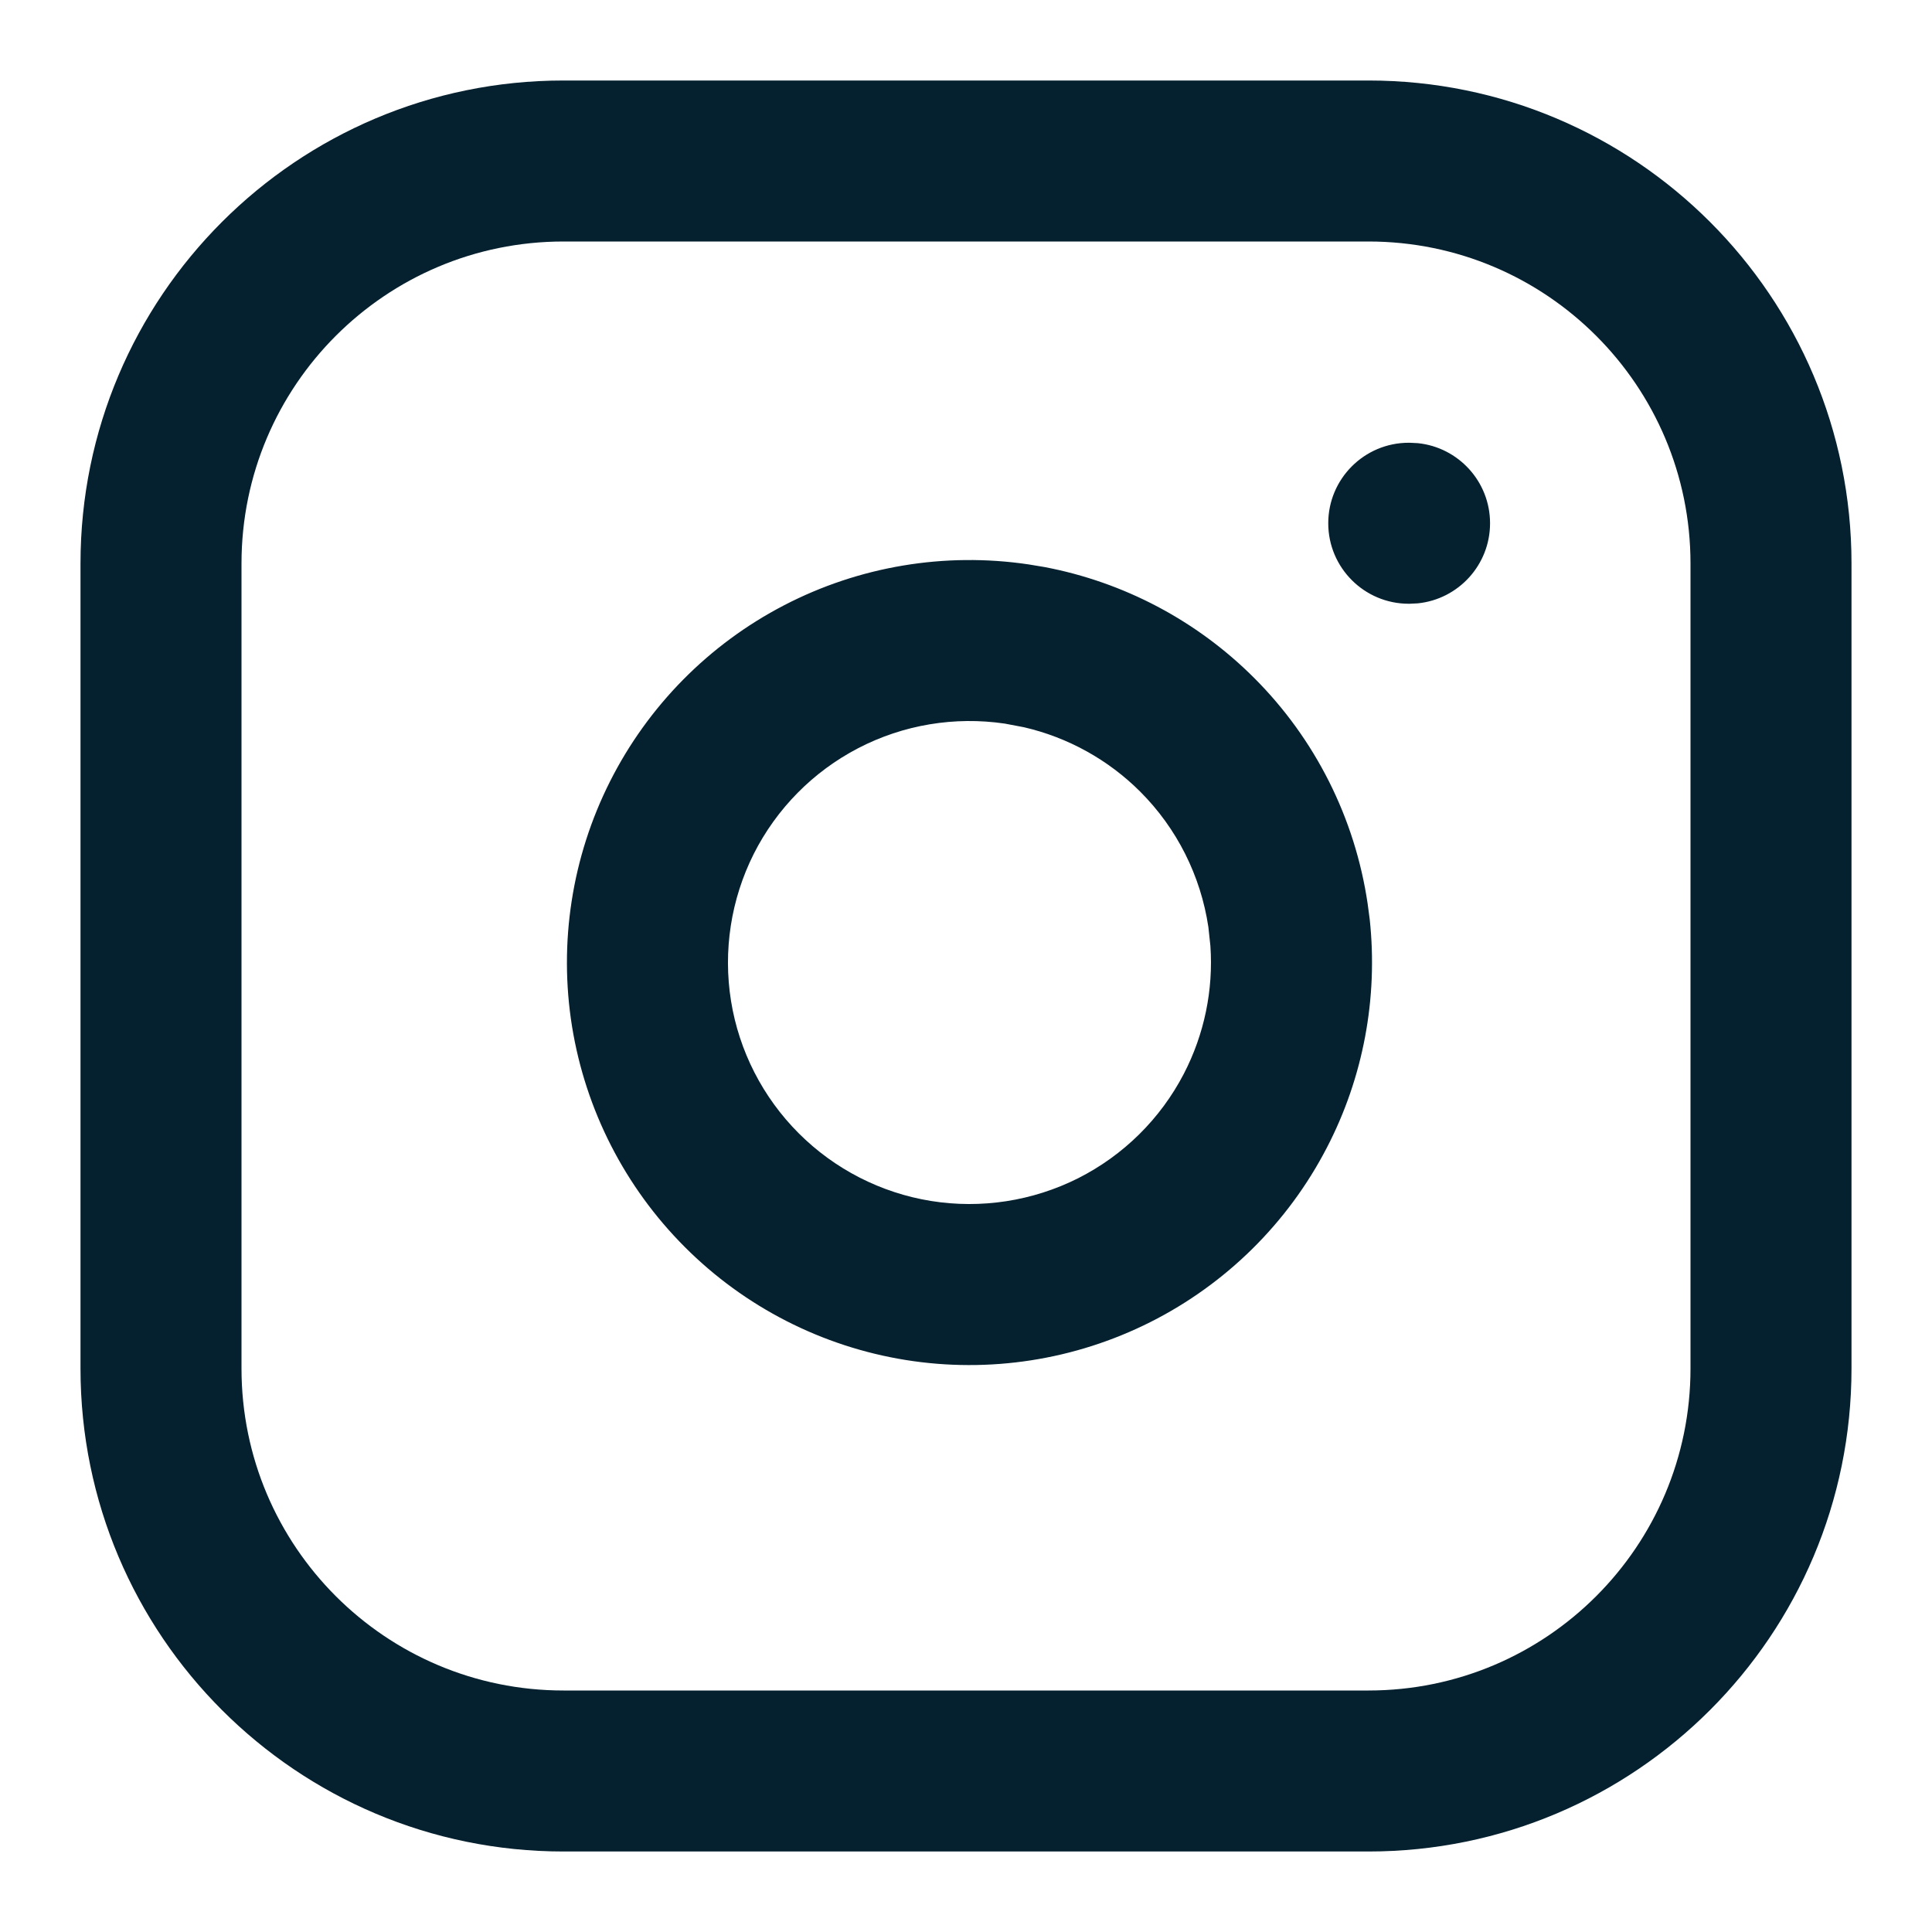 <svg width="24" height="24" viewBox="0 0 24 24" fill="none" xmlns="http://www.w3.org/2000/svg">
<path d="M21 7C21 4.791 19.209 3 17 3H7C4.791 3 3 4.791 3 7V17C3 19.209 4.791 21 7 21H17C19.209 21 21 19.209 21 17V7ZM9.74 7.519C10.674 7.034 11.736 6.857 12.776 7.011L12.975 7.044C13.96 7.231 14.868 7.71 15.579 8.421C16.338 9.179 16.832 10.162 16.989 11.224L17.015 11.419C17.12 12.396 16.936 13.385 16.481 14.26C15.997 15.193 15.23 15.95 14.291 16.423C13.352 16.896 12.287 17.061 11.249 16.894C10.211 16.727 9.251 16.236 8.508 15.492C7.764 14.748 7.274 13.789 7.106 12.751C6.939 11.713 7.104 10.648 7.577 9.709C8.05 8.77 8.807 8.003 9.74 7.519ZM12.483 8.989C11.859 8.897 11.221 9.003 10.661 9.294C10.101 9.585 9.647 10.045 9.363 10.608C9.08 11.172 8.981 11.811 9.081 12.434C9.181 13.056 9.476 13.632 9.922 14.078C10.368 14.524 10.944 14.819 11.566 14.919C12.189 15.019 12.828 14.92 13.392 14.637C13.955 14.353 14.415 13.899 14.706 13.339C14.96 12.849 15.074 12.299 15.036 11.751L15.011 11.517C14.916 10.88 14.62 10.29 14.165 9.835C13.767 9.437 13.265 9.16 12.72 9.034L12.483 8.989ZM17.51 5.5L17.612 5.505C18.116 5.556 18.51 5.982 18.51 6.5C18.51 7.018 18.116 7.444 17.612 7.495L17.51 7.5H17.5C16.948 7.5 16.5 7.052 16.5 6.5C16.5 5.948 16.948 5.5 17.5 5.5H17.51ZM23 17C23 20.314 20.314 23 17 23H7C3.686 23 1 20.314 1 17V7C1 3.686 3.686 1 7 1H17C20.314 1 23 3.686 23 7V17Z" fill="#05202E"/>
</svg>
